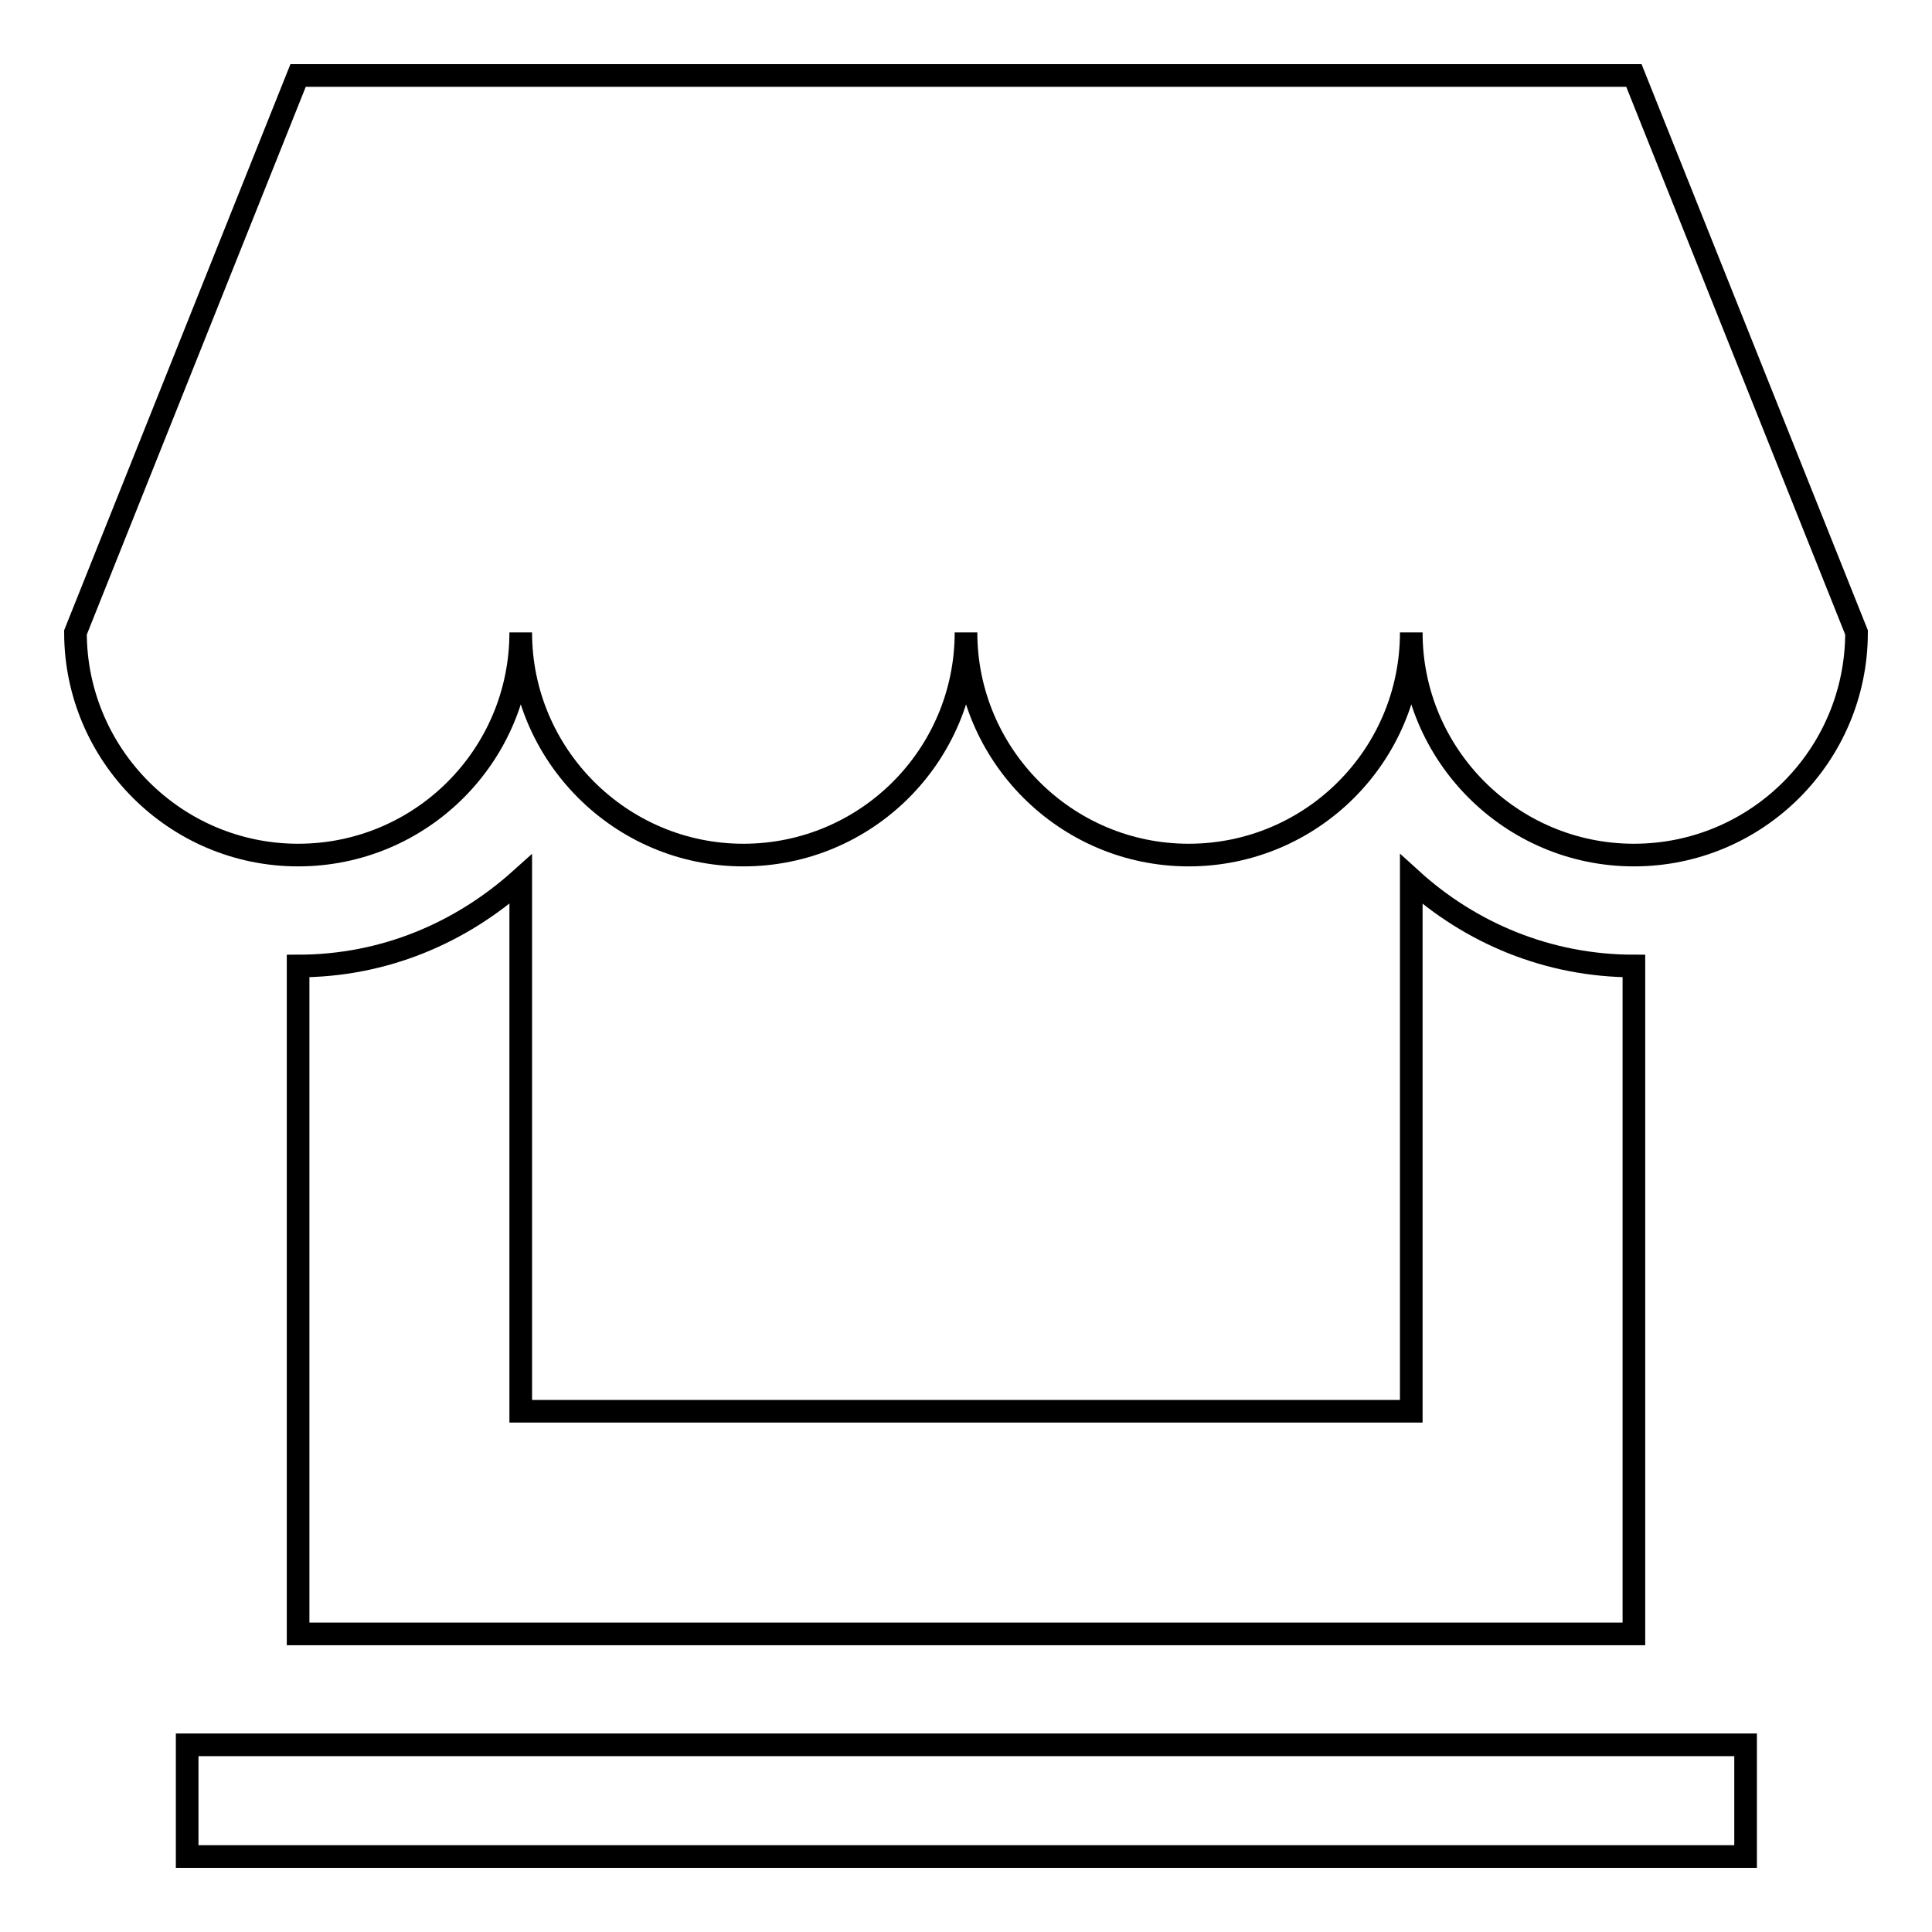 <?xml version="1.0" encoding="utf-8"?>
<!-- Svg Vector Icons : http://www.onlinewebfonts.com/icon -->
<!DOCTYPE svg PUBLIC "-//W3C//DTD SVG 1.1//EN" "http://www.w3.org/Graphics/SVG/1.1/DTD/svg11.dtd">
<svg version="1.1" xmlns="http://www.w3.org/2000/svg" xmlns:xlink="http://www.w3.org/1999/xlink" x="0px" y="0px" viewBox="0 0 256 256" enable-background="new 0 0 256 256" xml:space="preserve">
<g><g><path stroke-width="3" fill-opacity="0" stroke="#000000"  d="M39.5,128c11.4,0,21.6-4.4,29.5-11.5V187h118v-70.5c7.8,7.1,18.1,11.5,29.5,11.5v88.5h-177V128z M216.5,10L246,83.8c0,16.3-13.2,29.5-29.5,29.5S187,100,187,83.8c0,16.3-13.2,29.5-29.5,29.5S128,100,128,83.8c0,16.3-13.2,29.5-29.5,29.5S69,100,69,83.8c0,16.3-13.2,29.5-29.5,29.5S10,100,10,83.8L39.5,10H216.5z M24.8,246v-14.8h206.5V246H24.8z"/></g></g>
</svg>